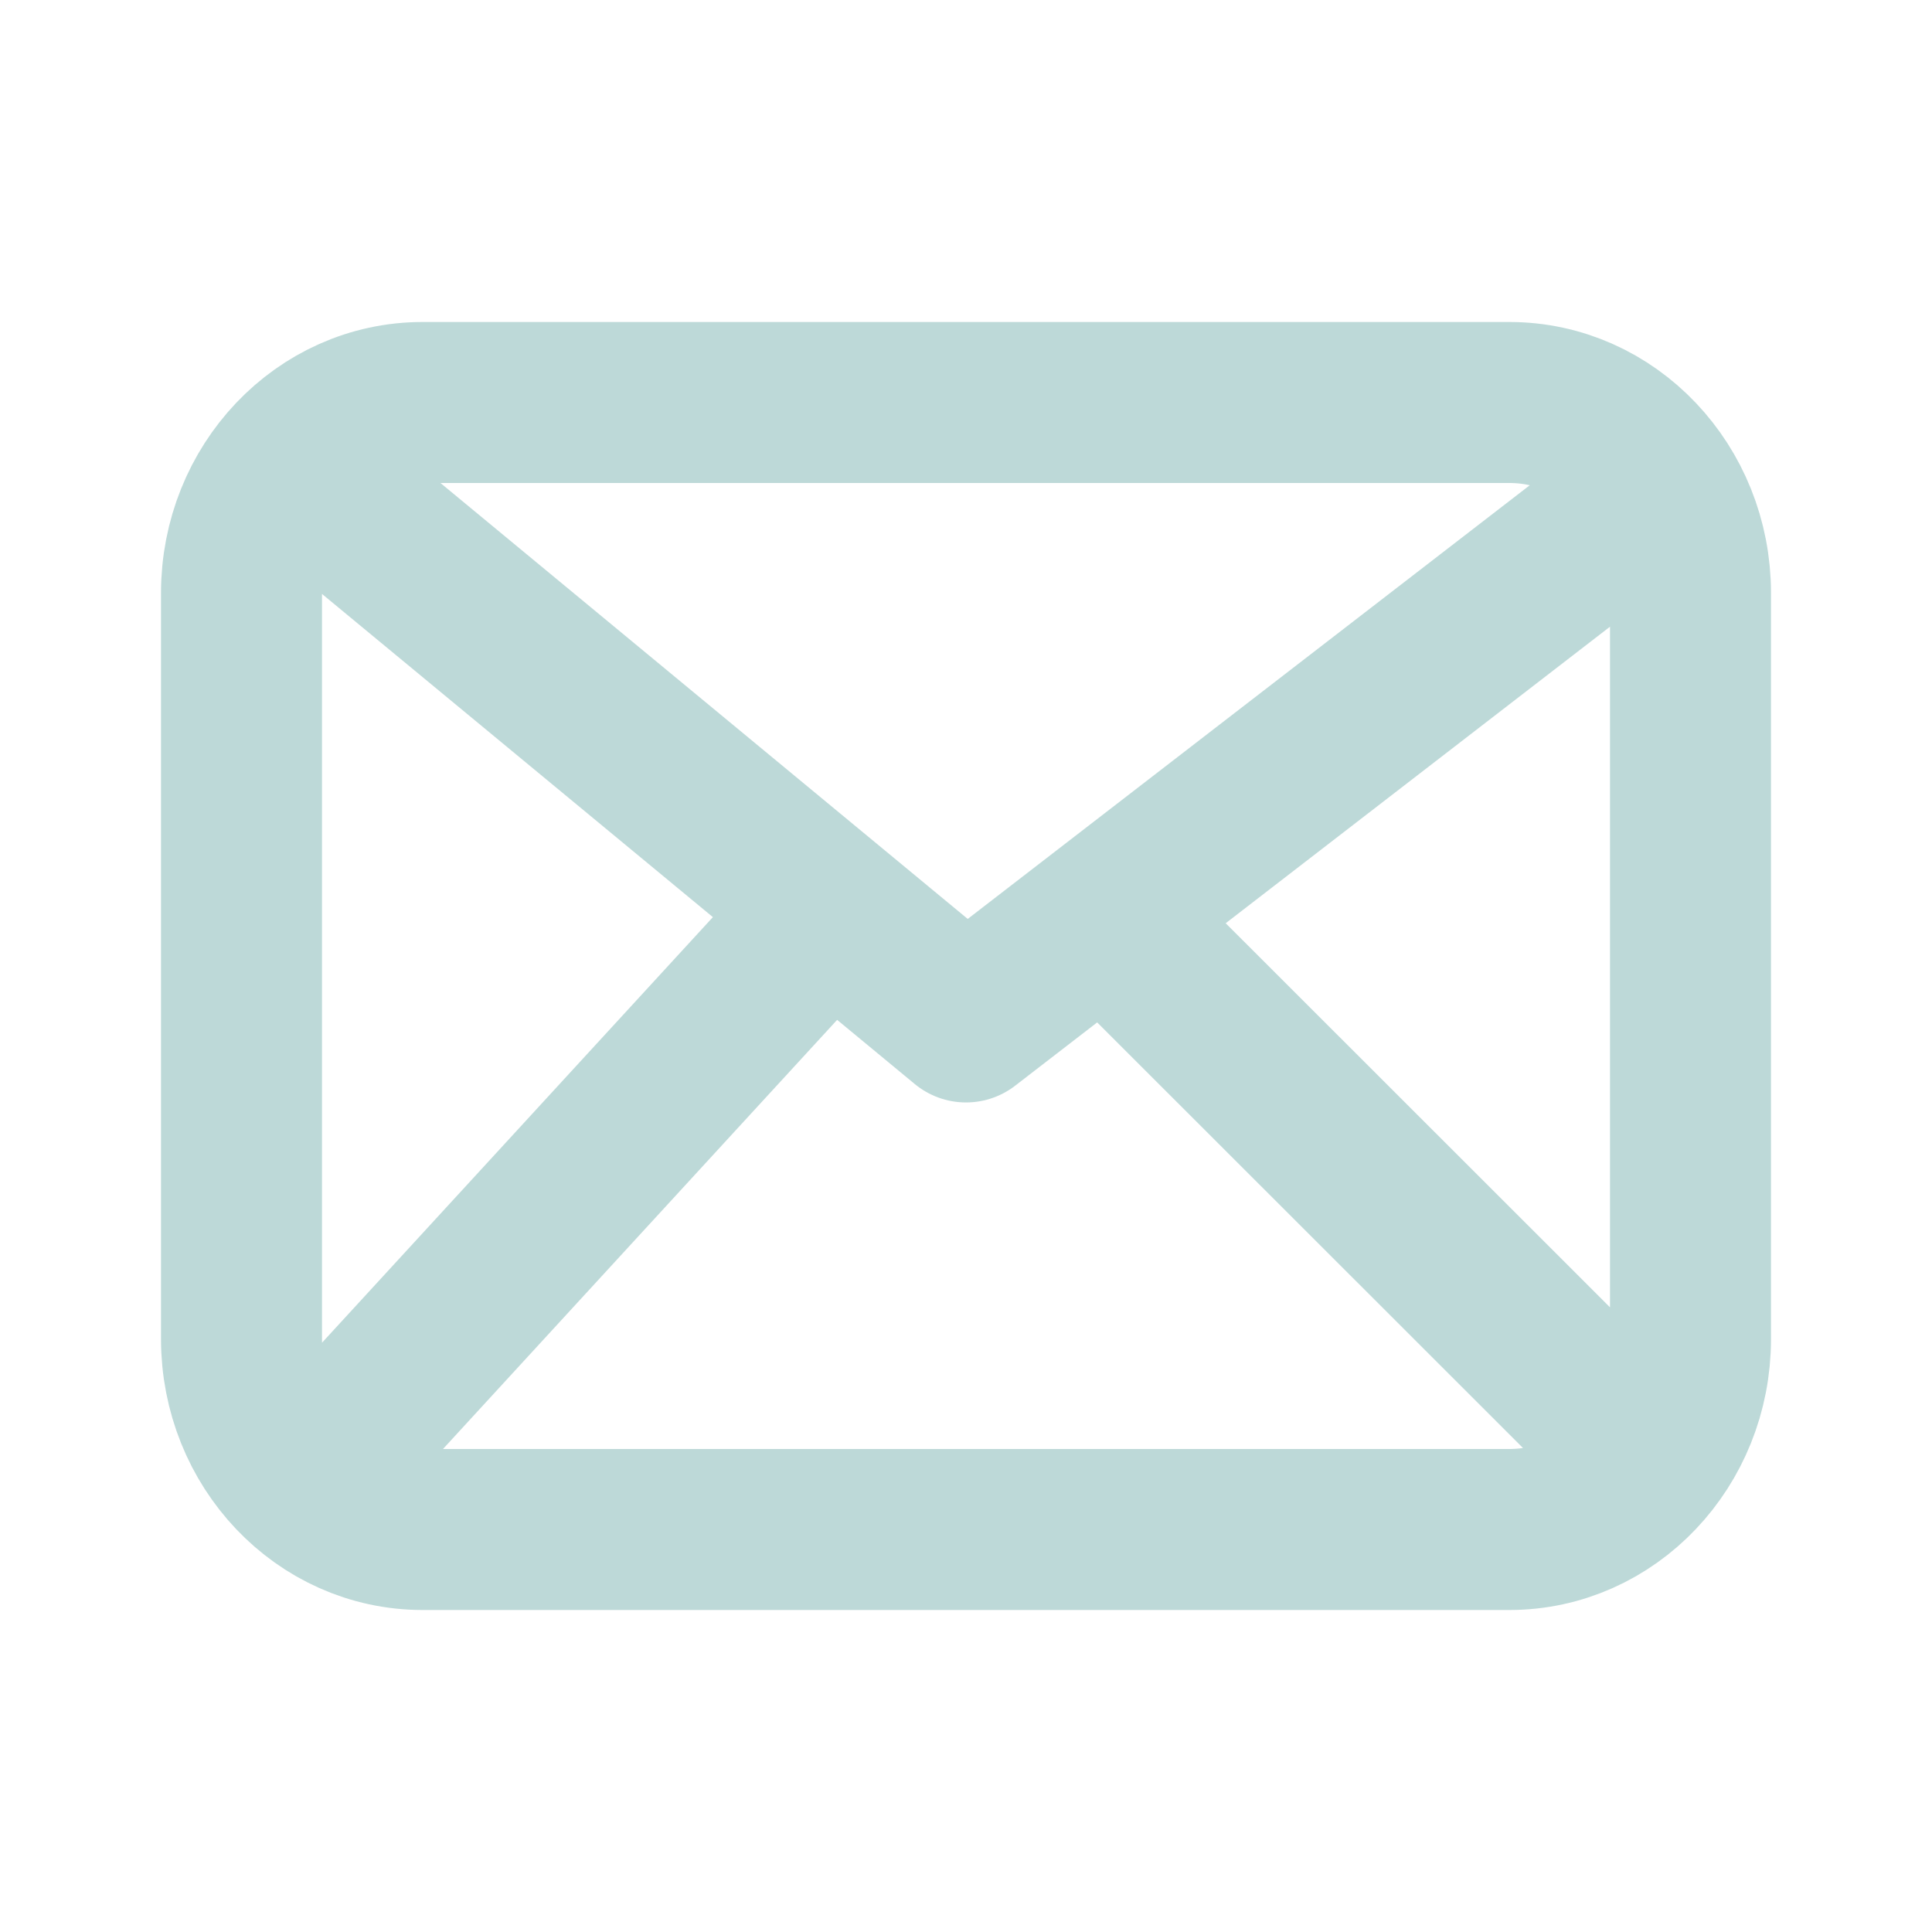 <?xml version="1.0" encoding="UTF-8"?> <svg xmlns="http://www.w3.org/2000/svg" width="24" height="24" viewBox="0 0 24 24" fill="none"><path d="M4.125 6.184L12 12.695L20.438 6.184M9.656 12L4.125 18.022M19.875 17.529L14.343 12M5.25 19C4.007 19 3 17.94 3 16.632V7.368C3 6.06 4.007 5 5.25 5H18.75C19.993 5 21 6.06 21 7.368V16.632C21 17.94 19.993 19 18.75 19H5.25Z" stroke="#BDD9D8" stroke-width="2" stroke-linecap="round" stroke-linejoin="round"></path></svg> 